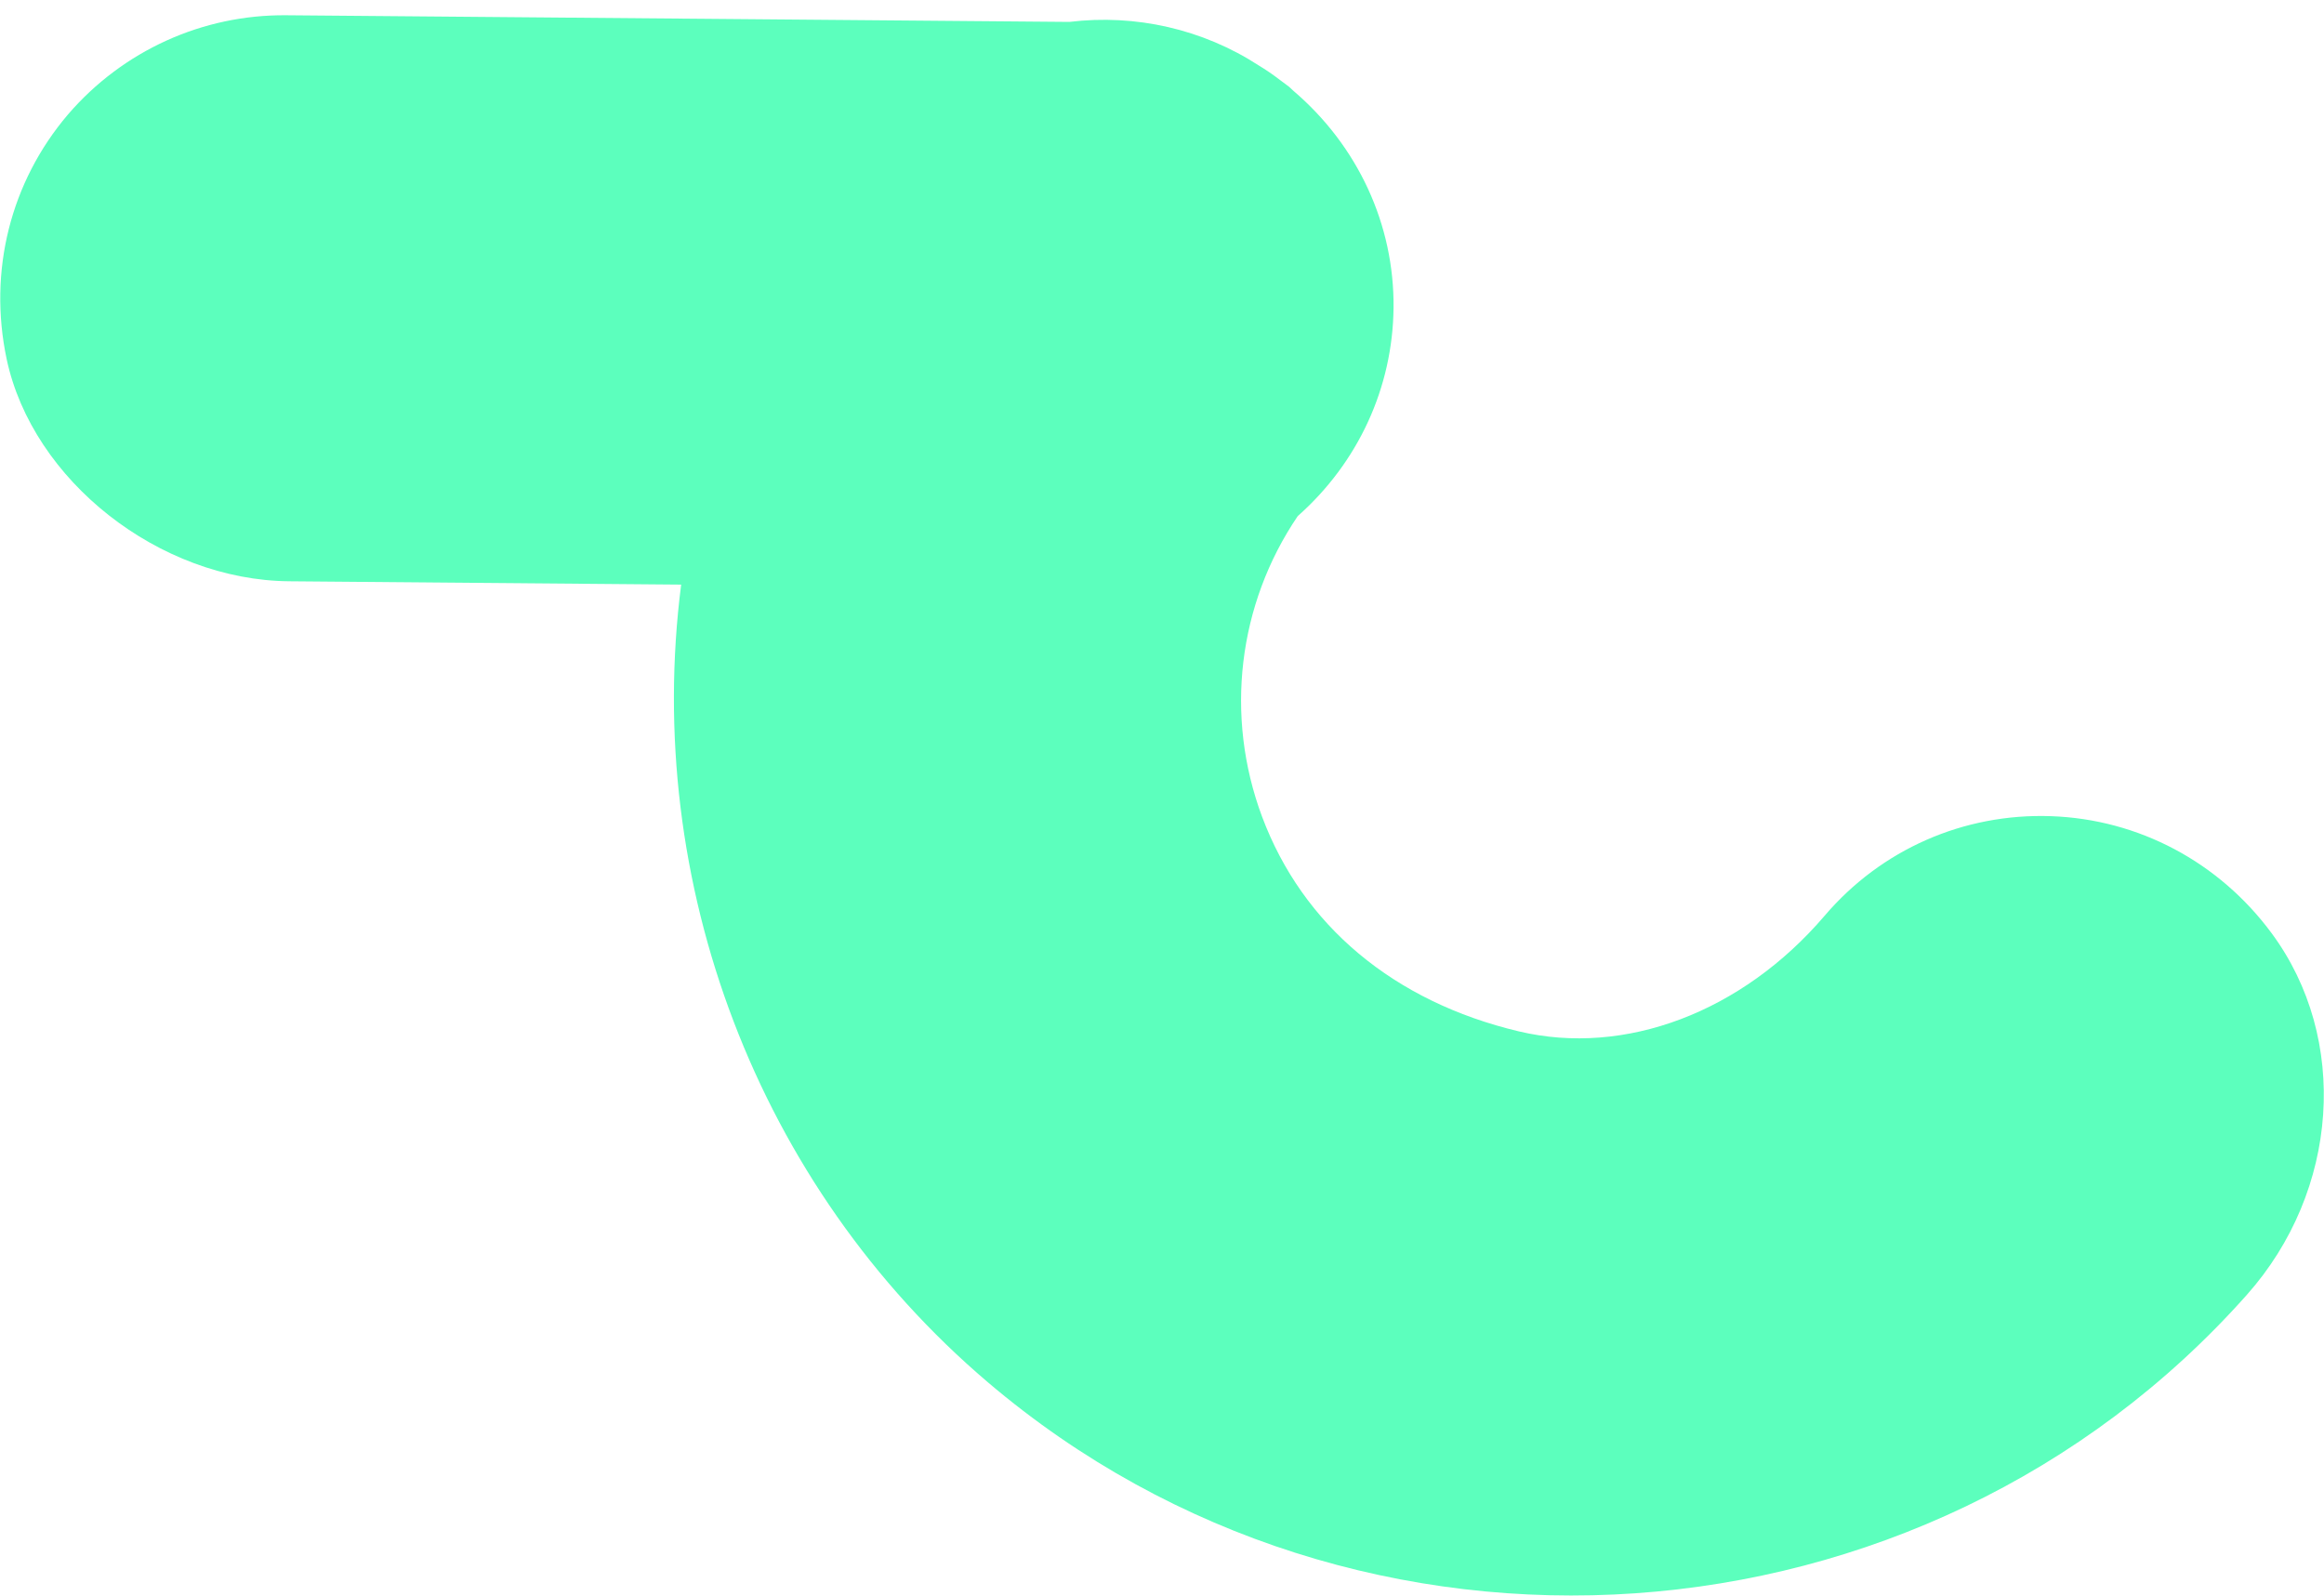 <?xml version="1.0" encoding="UTF-8"?> <svg xmlns="http://www.w3.org/2000/svg" width="150" height="103" viewBox="0 0 150 103" fill="none"><path d="M0.43 23.182C2.102 31.023 10.28 37.449 18.674 37.521L43.965 37.736C41.502 56.943 48.854 76.545 63.755 89.219C87.698 109.59 124.151 107.066 145.02 83.58C150.987 76.867 151.652 67.04 146.619 60.237C143.222 55.637 138.027 52.88 132.383 52.683C126.739 52.486 121.419 54.831 117.77 59.109C112.449 65.339 104.882 68.203 98.033 66.574C89.963 64.659 84.085 59.736 81.46 52.719C79.034 46.221 79.897 39.007 83.761 33.314C87.662 29.859 89.891 25.026 89.945 19.87C89.999 14.5 87.644 9.416 83.492 5.872C83.402 5.782 83.294 5.693 83.204 5.603L82.629 5.174C82.144 4.798 81.658 4.475 81.245 4.225C77.632 1.88 73.3 0.895 69.022 1.414L18.495 0.985C13.066 0.931 7.925 3.276 4.384 7.393C0.682 11.743 -0.774 17.489 0.43 23.182Z" fill="#5CFFBD"></path></svg> 